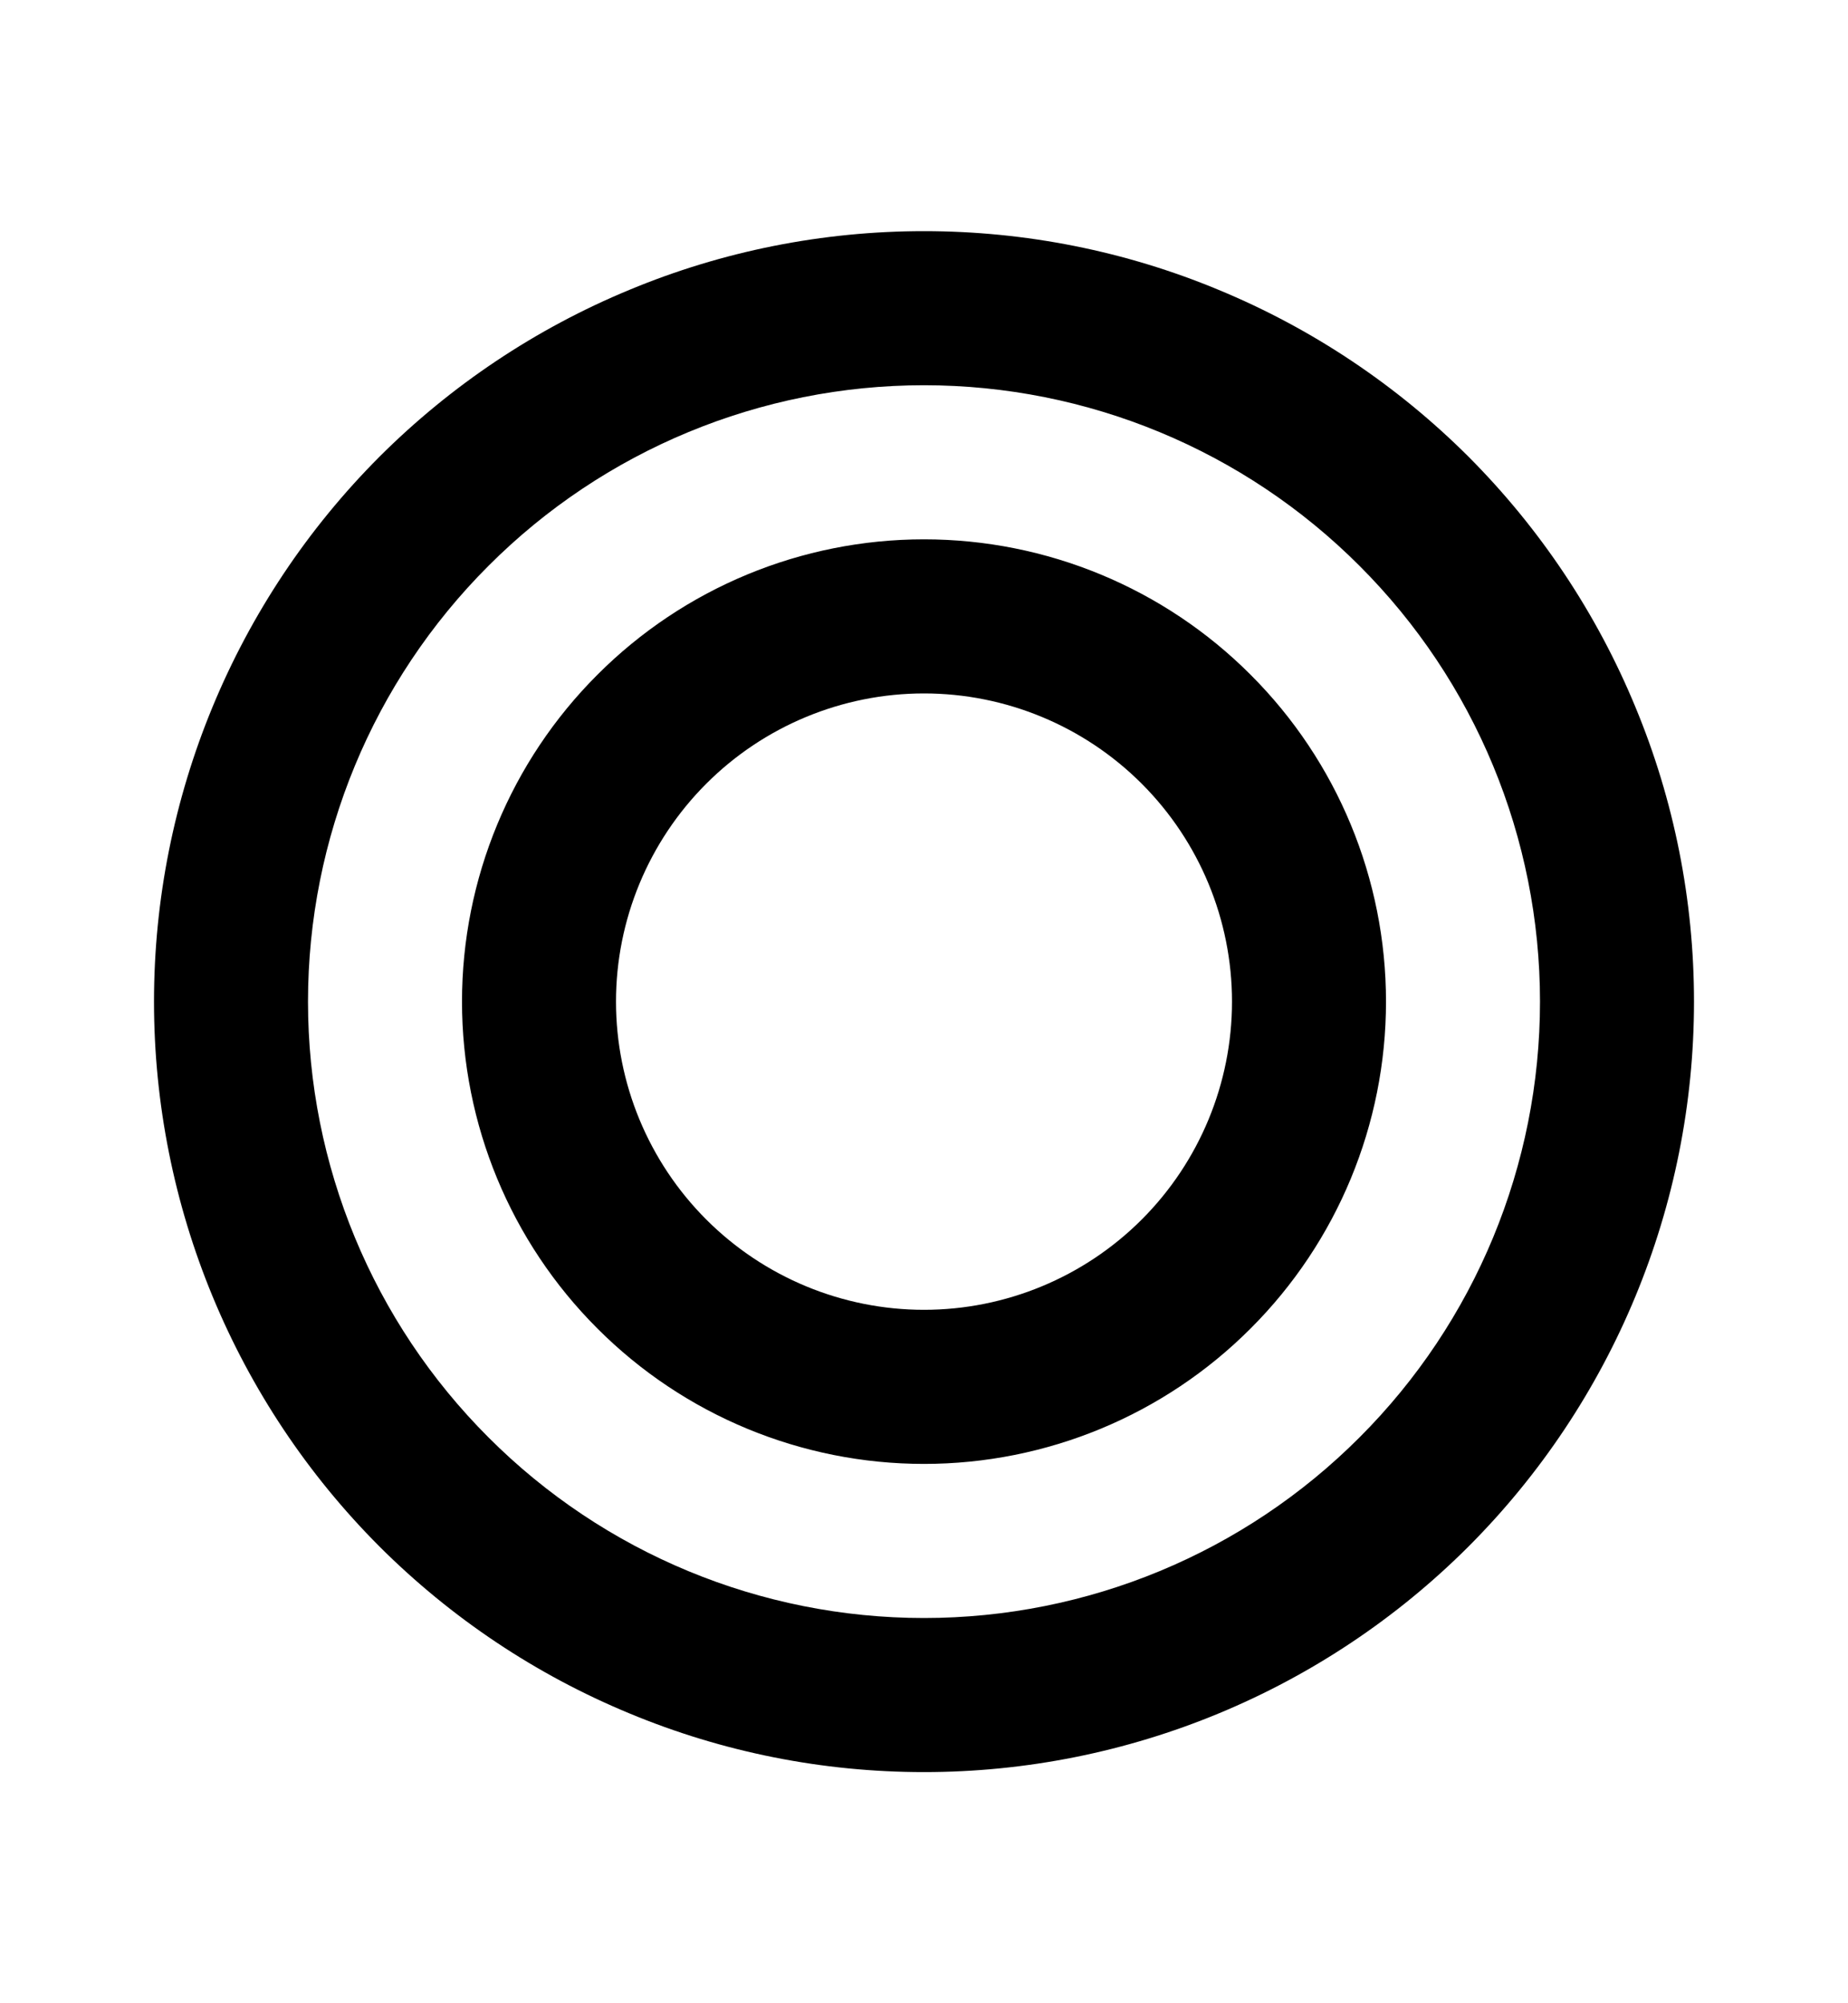<svg width="12" height="13" viewBox="0 0 12 13" fill="none" xmlns="http://www.w3.org/2000/svg">
<path d="M6 1.5C5.343 1.5 4.693 1.629 4.087 1.881C3.48 2.132 2.929 2.5 2.464 2.964C1.527 3.902 1 5.174 1 6.5C1 7.826 1.527 9.098 2.464 10.036C2.929 10.5 3.48 10.868 4.087 11.119C4.693 11.371 5.343 11.5 6 11.5C7.326 11.5 8.598 10.973 9.536 10.036C10.473 9.098 11 7.826 11 6.5C11 5.843 10.871 5.193 10.619 4.587C10.368 3.98 10 3.429 9.536 2.964C9.071 2.5 8.52 2.132 7.913 1.881C7.307 1.629 6.657 1.5 6 1.5ZM6 2.5C7.061 2.5 8.078 2.921 8.828 3.672C9.579 4.422 10 5.439 10 6.5C10 7.561 9.579 8.578 8.828 9.328C8.078 10.079 7.061 10.5 6 10.5C4.939 10.5 3.922 10.079 3.172 9.328C2.421 8.578 2 7.561 2 6.5C2 5.439 2.421 4.422 3.172 3.672C3.922 2.921 4.939 2.5 6 2.5ZM6 3.5C5.204 3.5 4.441 3.816 3.879 4.379C3.316 4.941 3 5.704 3 6.5C3 7.296 3.316 8.059 3.879 8.621C4.441 9.184 5.204 9.5 6 9.5C6.796 9.5 7.559 9.184 8.121 8.621C8.684 8.059 9 7.296 9 6.5C9 5.704 8.684 4.941 8.121 4.379C7.559 3.816 6.796 3.5 6 3.5ZM6 4.5C6.53 4.5 7.039 4.711 7.414 5.086C7.789 5.461 8 5.97 8 6.5C8 7.03 7.789 7.539 7.414 7.914C7.039 8.289 6.53 8.5 6 8.5C5.47 8.5 4.961 8.289 4.586 7.914C4.211 7.539 4 7.03 4 6.5C4 5.97 4.211 5.461 4.586 5.086C4.961 4.711 5.47 4.5 6 4.5Z" fill="black"/>
</svg>
